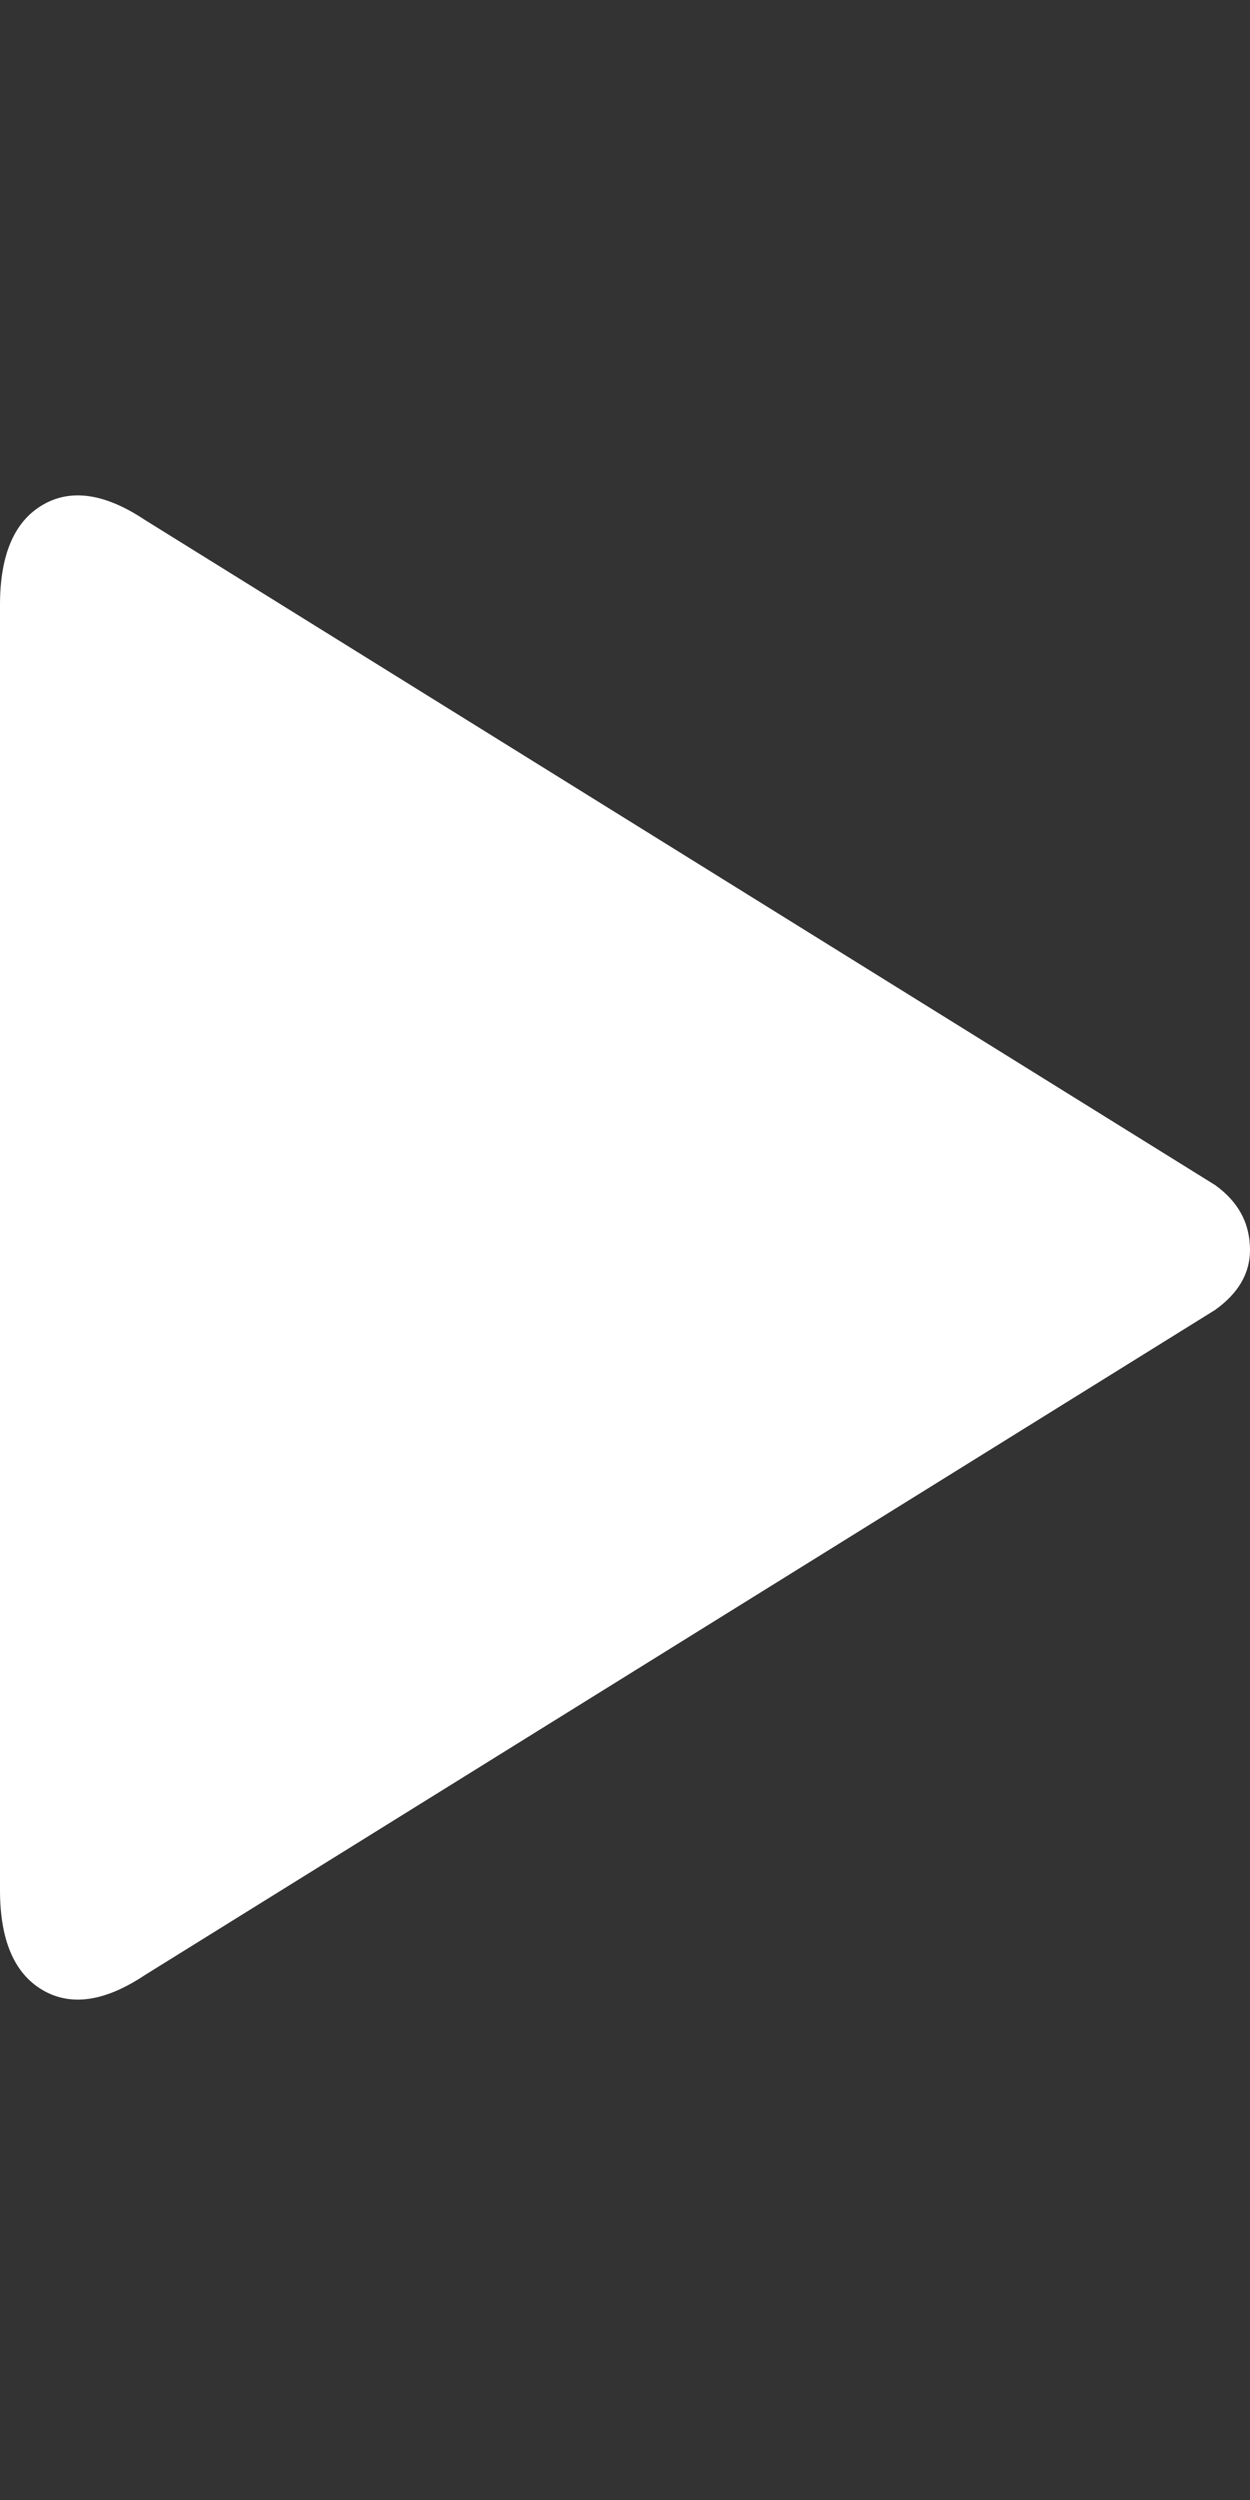 <svg xmlns="http://www.w3.org/2000/svg" version="1.1" viewBox="0 0 16 32"><rect x="0" y="0" width="16" height="32" fill="#333333" stroke="none"/><path fill="#ffffff" d="M15.552 15.168q0.448 0.32 0.448 0.832 0 0.448-0.448 0.768l-13.696 8.512q-0.768 0.512-1.312 0.192t-0.544-1.28v-16.448q0-0.96 0.544-1.28t1.312 0.192z"></path></svg>